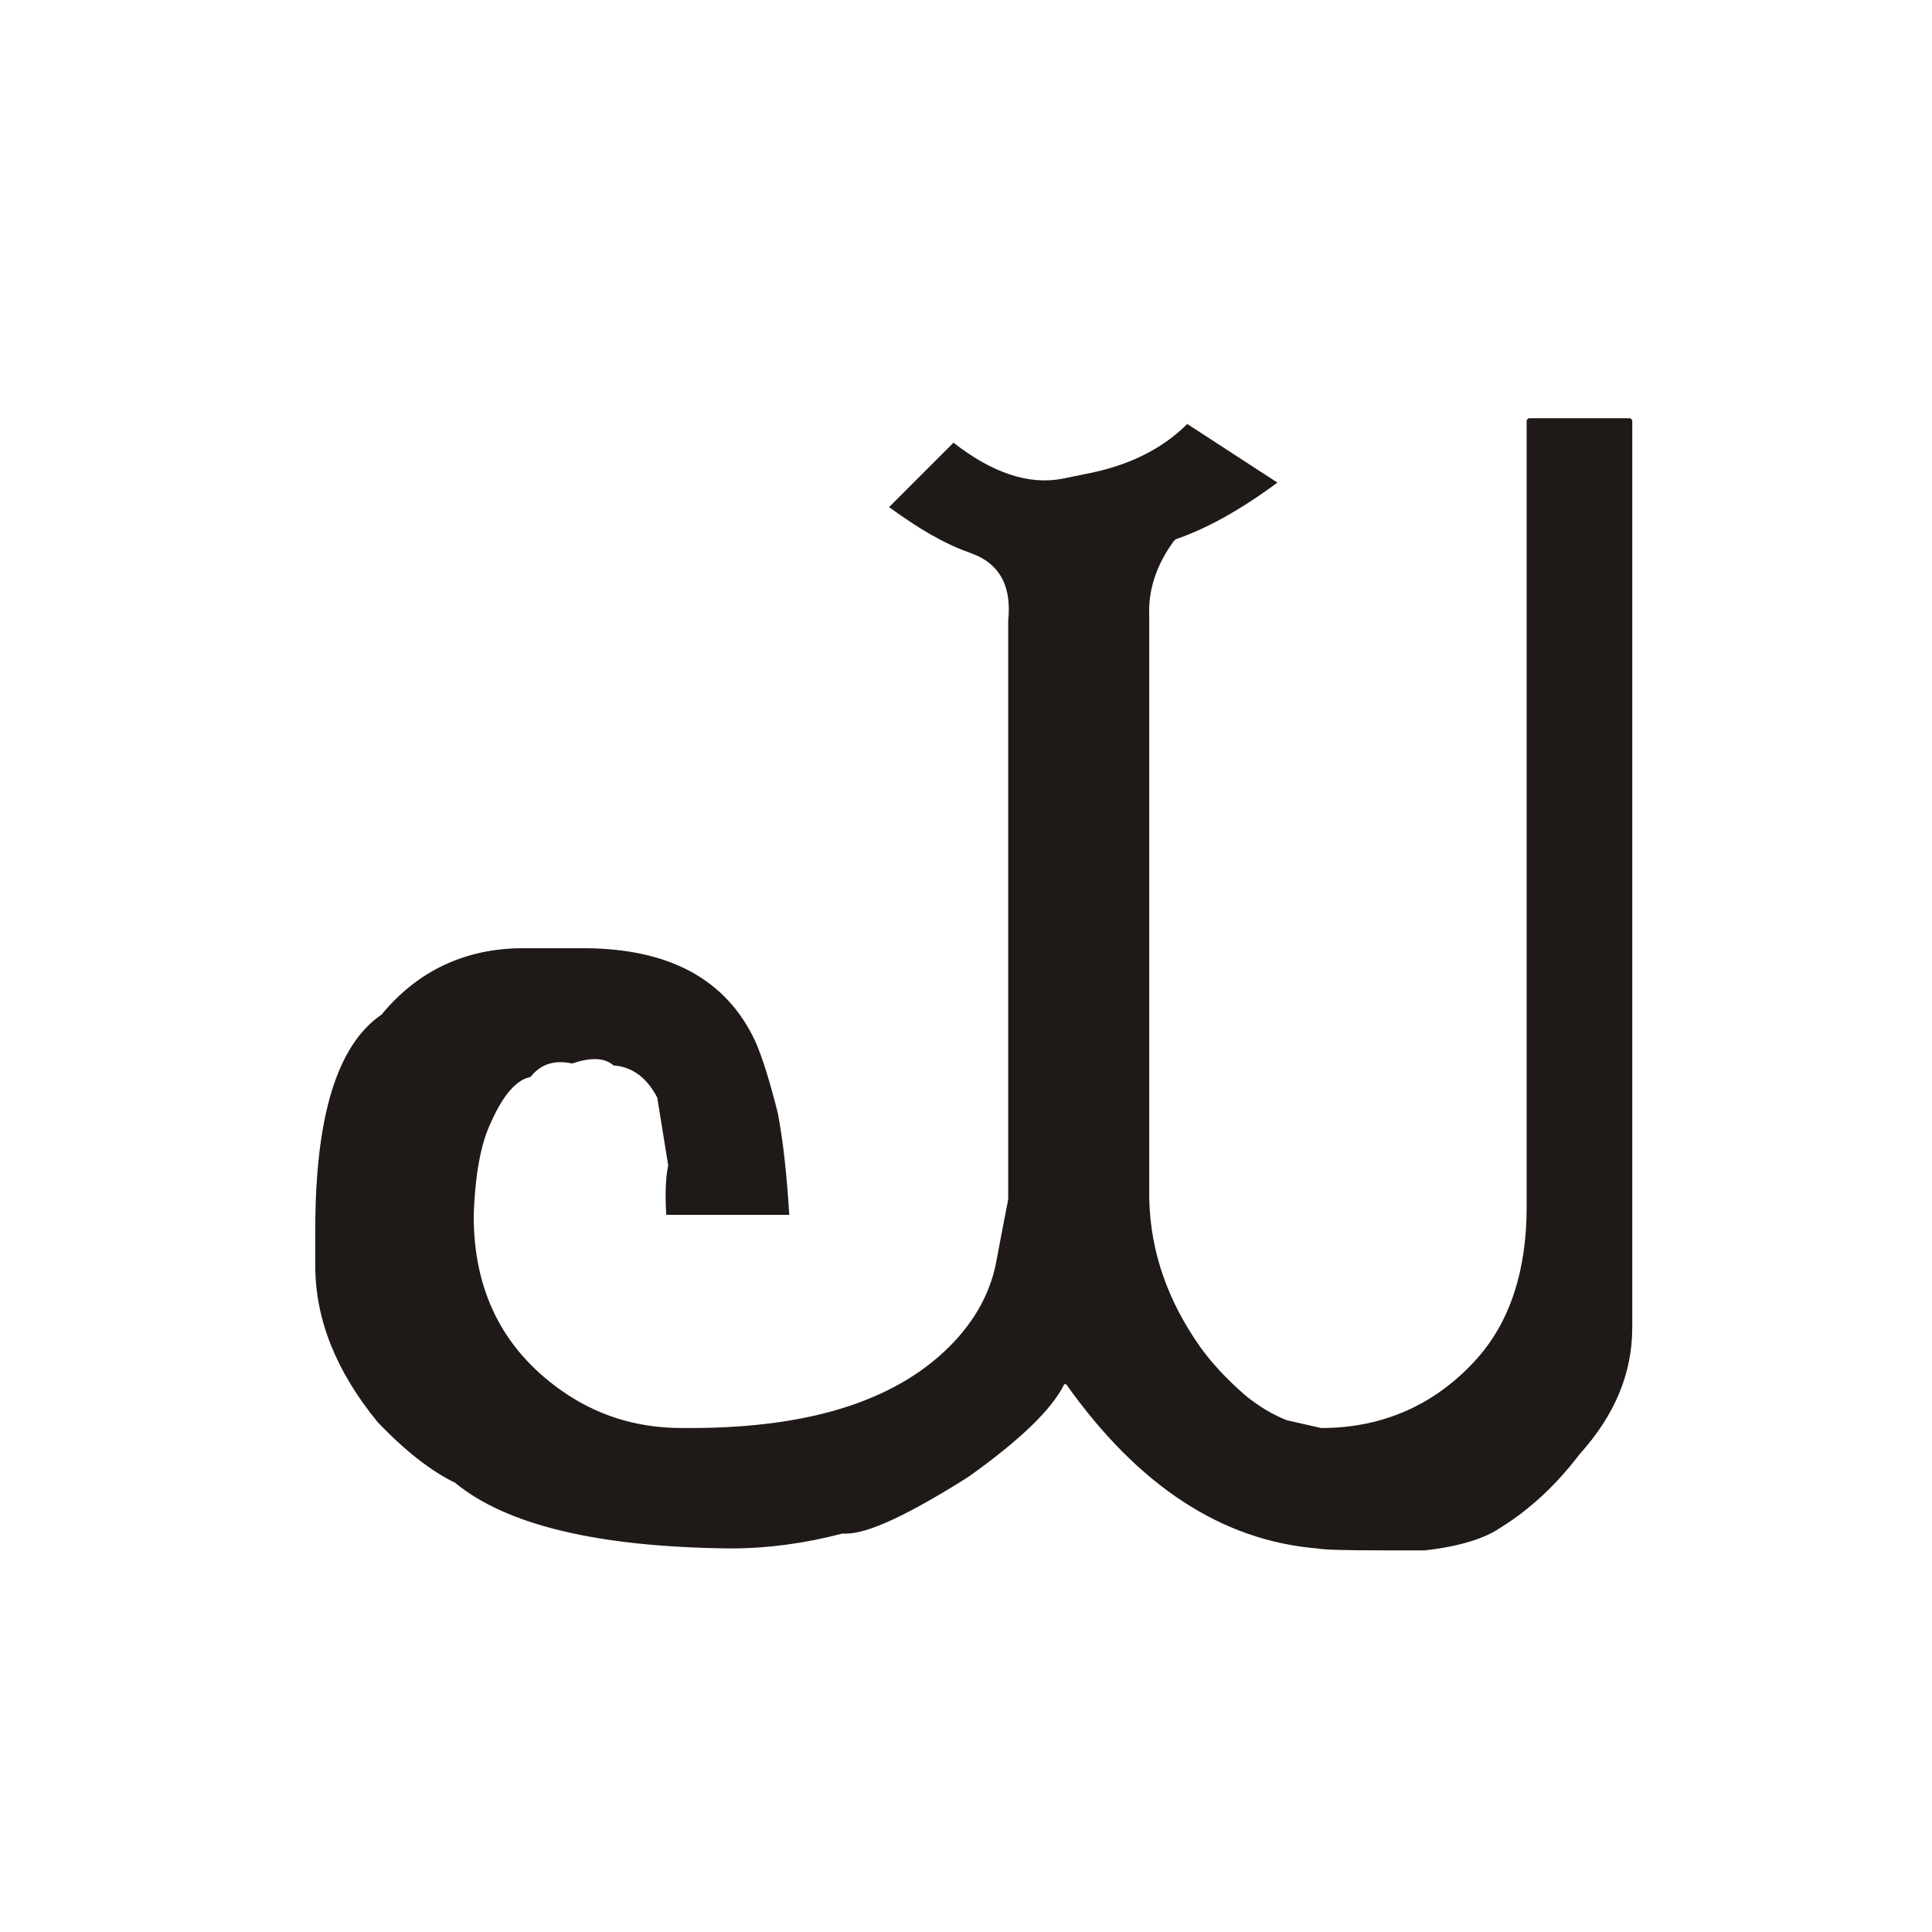 <?xml version="1.0" encoding="UTF-8"?>
<!DOCTYPE svg PUBLIC "-//W3C//DTD SVG 1.1//EN" "http://www.w3.org/Graphics/SVG/1.1/DTD/svg11.dtd">
<!-- Creator: CorelDRAW -->
<svg xmlns="http://www.w3.org/2000/svg" xml:space="preserve" width="150px" height="150px" style="shape-rendering:geometricPrecision; text-rendering:geometricPrecision; image-rendering:optimizeQuality; fill-rule:evenodd; clip-rule:evenodd"
viewBox="0 0 150 150"
 xmlns:xlink="http://www.w3.org/1999/xlink">
 <defs>
  <style type="text/css">
   <![CDATA[
    .fil0 {fill:#1F1A17;fill-rule:nonzero}
   ]]>
  </style>
 </defs>
 <g id="Layer_x0020_1">
  <path class="fil0" d="M89.228 93.121c0.1,4.101 1.45,7.9 3.951,11.451 0.9,1.25 2.049,2.499 3.549,3.8 1.05,0.85 2.151,1.5 3.201,1.9l2.649 0.6c4.851,0 8.95,-1.851 12.15,-5.451 2.55,-2.9 3.801,-6.849 3.801,-11.7l0 -61.1 0.15 -0.15 7.899 0 0.15 0.15 0 70.45c0,3.549 -1.35,6.8 -4.1,9.849 -1.75,2.301 -3.8,4.251 -6.15,5.7 -1.25,0.85 -3.2,1.45 -5.85,1.75l-3.2 0c-3.051,0 -4.75,-0.05 -5.151,-0.15 -7.4,-0.6 -13.899,-4.85 -19.5,-12.75l-0.15 0c-0.95,1.95 -3.45,4.35 -7.449,7.2 -4.6,2.9 -7.75,4.4 -9.501,4.4l-0.3 0c-2.85,0.75 -5.75,1.15 -8.649,1.15 -10.251,-0.1 -17.4,-1.8 -21.4,-5.1 -1.85,-0.9 -3.85,-2.45 -6,-4.7 -3.2,-3.9 -4.85,-7.95 -4.85,-12.15l0 -2.8c0,-8.8 1.7,-14.35 5.15,-16.7 2.8,-3.4 6.5,-5.151 11,-5.151l4.65 0c6.651,0 11.1,2.4 13.35,7.2 0.6,1.35 1.15,3.201 1.75,5.55 0.4,2.05 0.7,4.701 0.9,7.95l-9.55 0c-0.099,-1.599 -0.05,-2.85 0.15,-3.849l-0.849 -5.25c-0.801,-1.551 -1.95,-2.4 -3.4,-2.5 -0.65,-0.6 -1.75,-0.65 -3.2,-0.15 -1.401,-0.3 -2.451,0.05 -3.25,1.05 -1.05,0.2 -2.1,1.35 -3.05,3.5 -0.801,1.65 -1.251,4.101 -1.35,7.3 0,5.8 2.25,10.3 6.75,13.5 2.75,1.95 5.85,2.95 9.399,2.95l0.7 0c9.5,0 16.3,-2.25 20.5,-6.75 1.8,-1.95 2.85,-4.05 3.249,-6.3 0.201,-1.101 0.501,-2.65 0.9,-4.701l0 -44.949c0.25,-2.451 -0.5,-4.101 -2.349,-5.001l-0.75 -0.3c-1.851,-0.65 -3.9,-1.85 -6.15,-3.5l5 -5c3,2.349 5.85,3.3 8.45,2.799l2.2 -0.45c3.15,-0.65 5.65,-1.95 7.5,-3.8l7 4.55c-2.901,2.151 -5.55,3.6 -7.9,4.401l-0.15 0.15c-1.35,1.85 -2,3.8 -1.9,5.85l0 45.249z"/>
 </g>
</svg>

